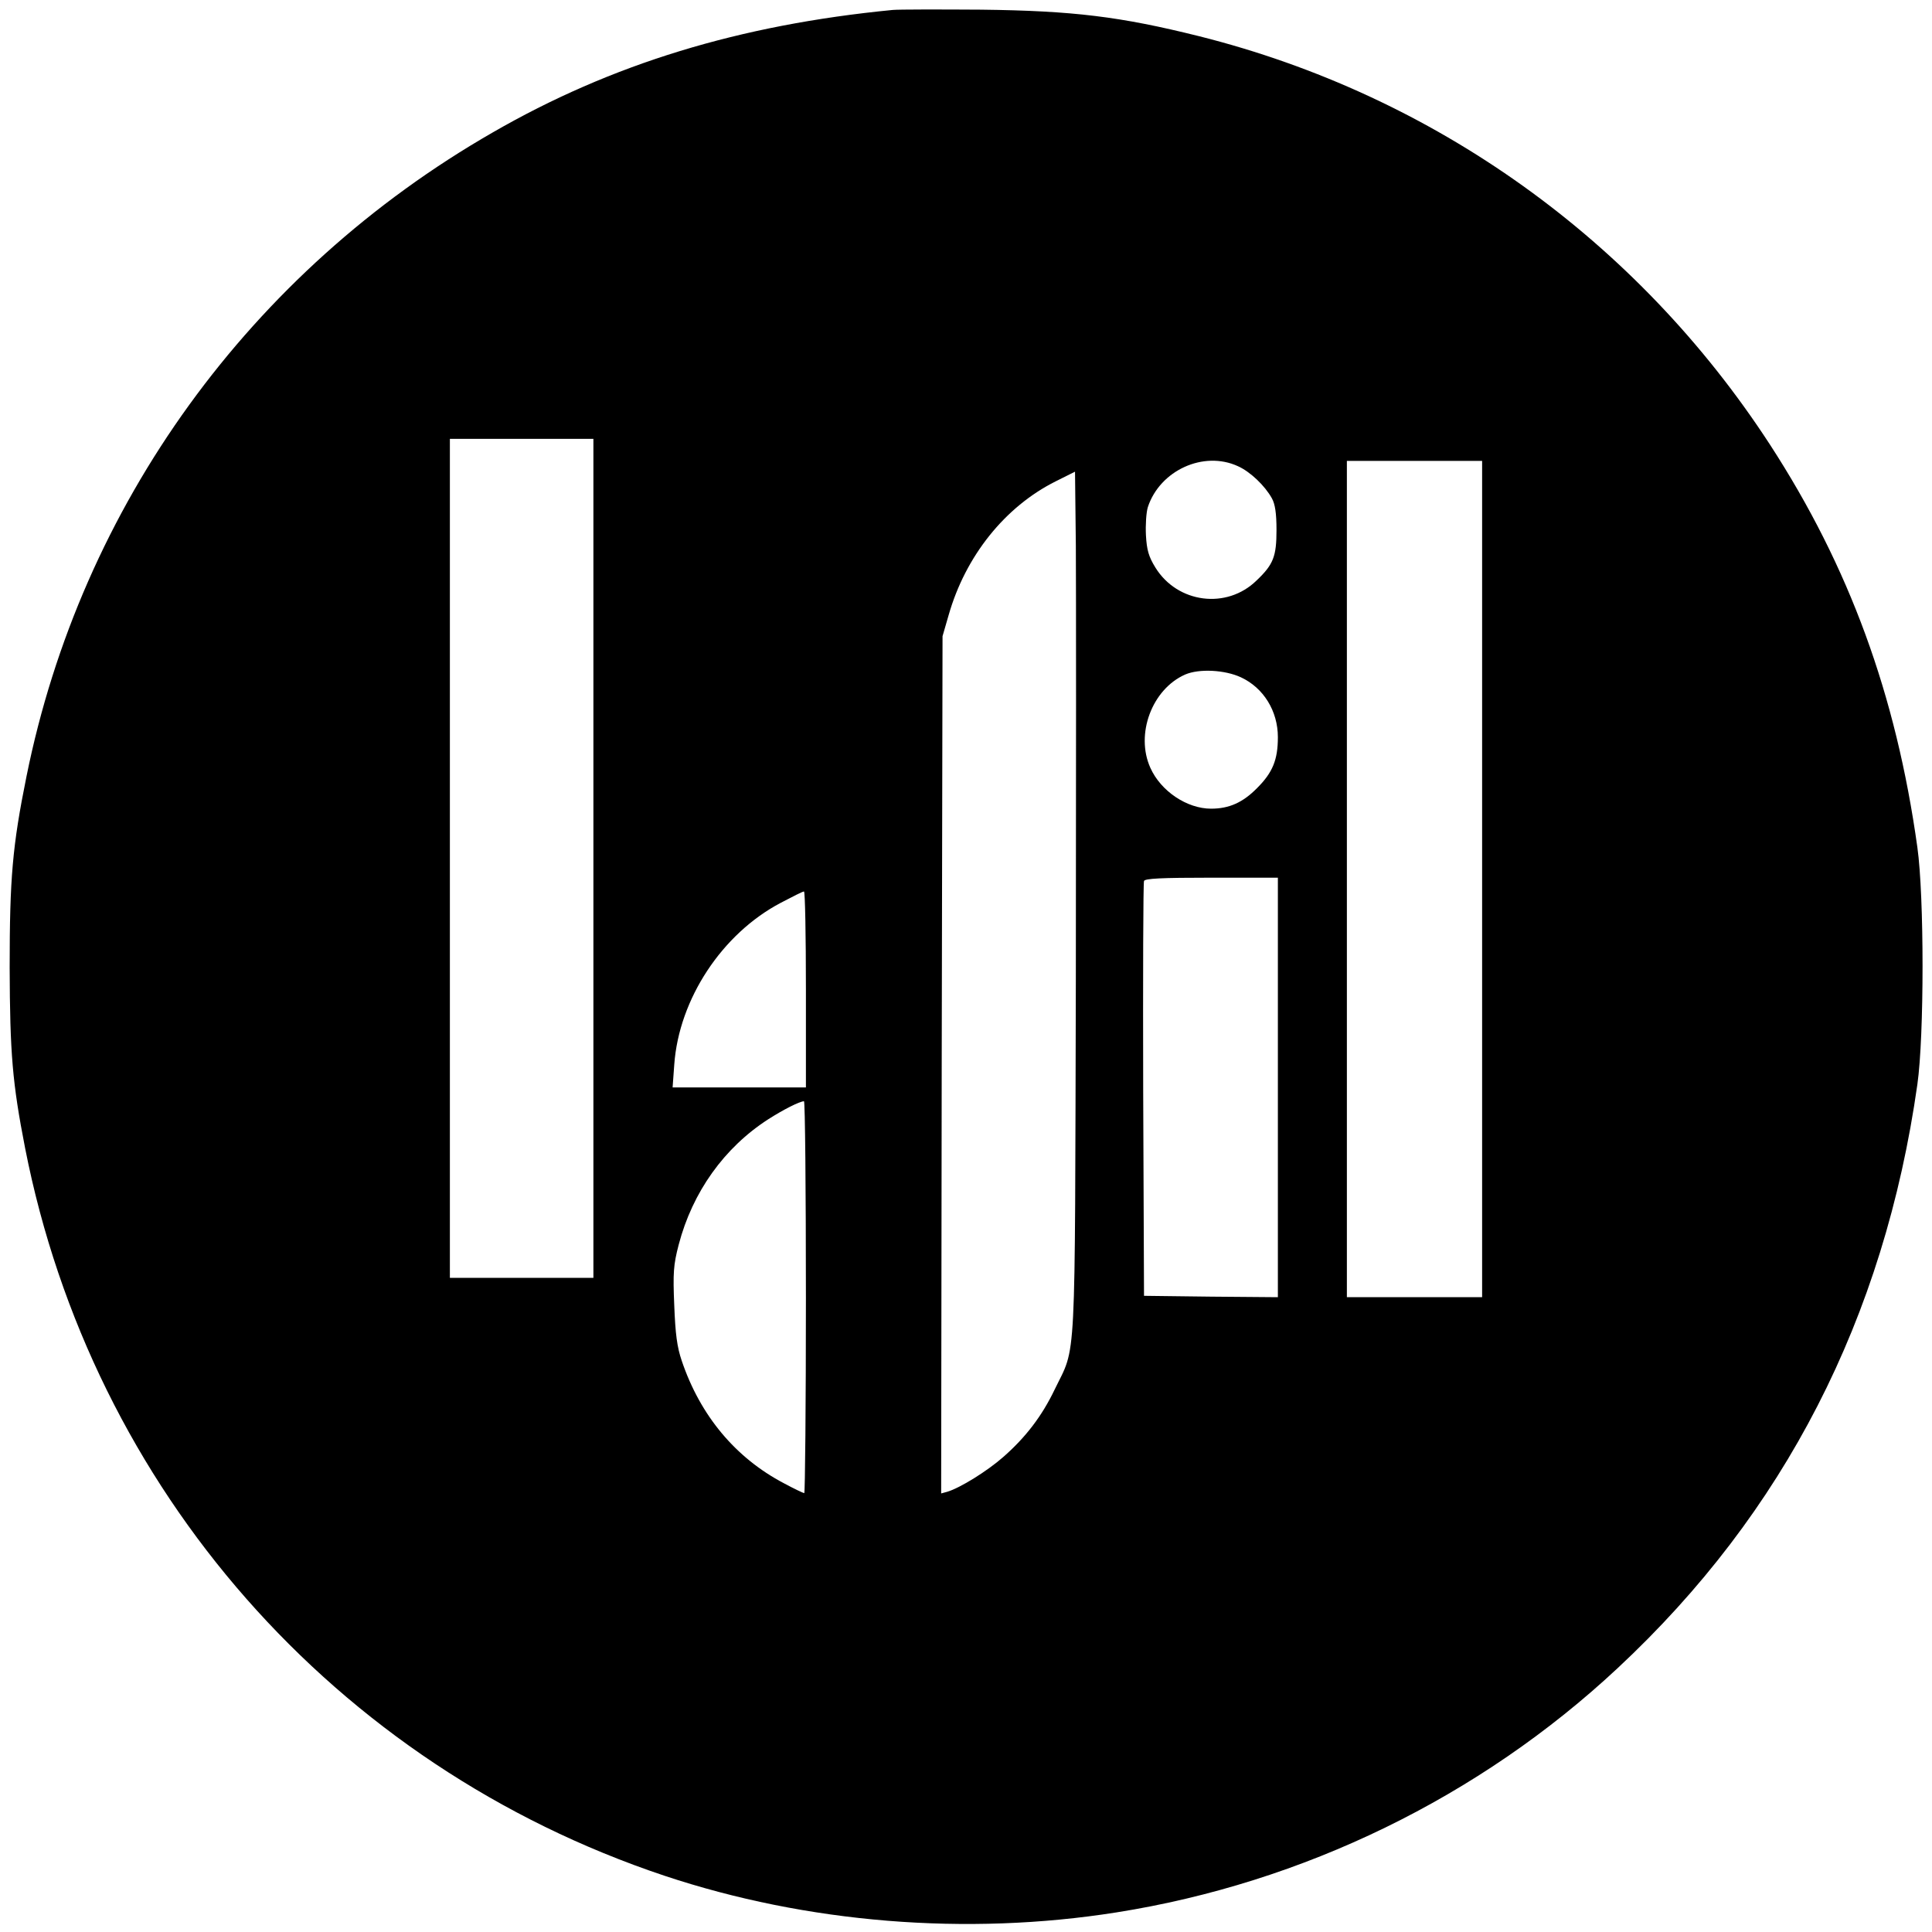 <?xml version="1.0" standalone="no"?>
<!DOCTYPE svg PUBLIC "-//W3C//DTD SVG 20010904//EN"
 "http://www.w3.org/TR/2001/REC-SVG-20010904/DTD/svg10.dtd">
<svg version="1.0" xmlns="http://www.w3.org/2000/svg"
 width="700pt" height="700pt" viewBox="0 0 700 700"
 preserveAspectRatio="xMidYMid meet">
<g transform="translate(0,700) scale(0.1,-0.1)"
fill="#000000" stroke="none">
<path d="M3235 6964 c-556 -54 -1020 -196 -1450 -444 -879 -505 -1491 -1351
-1689 -2333 -51 -252 -61 -370 -61 -692 1 -313 10 -419 56 -655 243 -1237
1122 -2237 2316 -2636 516 -172 1095 -219 1638 -133 677 107 1316 418 1816
885 604 563 966 1268 1086 2115 25 176 25 681 0 859 -77 553 -247 1017 -534
1459 -482 741 -1216 1266 -2069 1480 -285 71 -455 92 -789 96 -154 1 -298 1
-320 -1z m-1085 -3074 l0 -1520 -260 0 -260 0 0 1520 0 1520 260 0 260 0 0
-1520z m2335 1421 c45 -20 98 -71 123 -116 12 -21 17 -55 17 -115 0 -96 -11
-125 -72 -183 -108 -106 -287 -83 -367 47 -24 39 -31 63 -34 116 -2 38 1 84 7
103 44 133 202 205 326 148z m885 -1496 l0 -1515 -245 0 -245 0 0 1515 0 1515
245 0 245 0 0 -1515z m-1472 -355 c-4 -1449 3 -1329 -77 -1495 -46 -96 -105
-173 -186 -244 -58 -51 -156 -112 -203 -126 l-22 -6 2 1553 3 1553 22 76 c61
214 204 393 388 485 l70 35 3 -268 c1 -147 1 -851 0 -1563z m598 1086 c82 -38
134 -122 134 -217 0 -82 -19 -128 -75 -184 -52 -53 -102 -75 -167 -75 -87 0
-182 63 -220 148 -55 122 6 285 126 338 51 22 144 17 202 -10z m134 -1486 l0
-760 -242 2 -243 3 -3 745 c-1 410 0 751 3 758 3 9 62 12 245 12 l240 0 0
-760z m-1710 355 l0 -355 -241 0 -242 0 6 83 c17 237 173 474 386 586 42 22
79 41 84 41 4 0 7 -160 7 -355z m0 -1115 c0 -390 -3 -710 -6 -710 -3 0 -37 16
-74 36 -175 92 -303 245 -370 444 -17 50 -23 97 -27 200 -5 118 -3 147 16 220
50 191 165 352 325 455 55 35 112 64 129 65 4 0 7 -319 7 -710z"/>
</g>
</svg>
